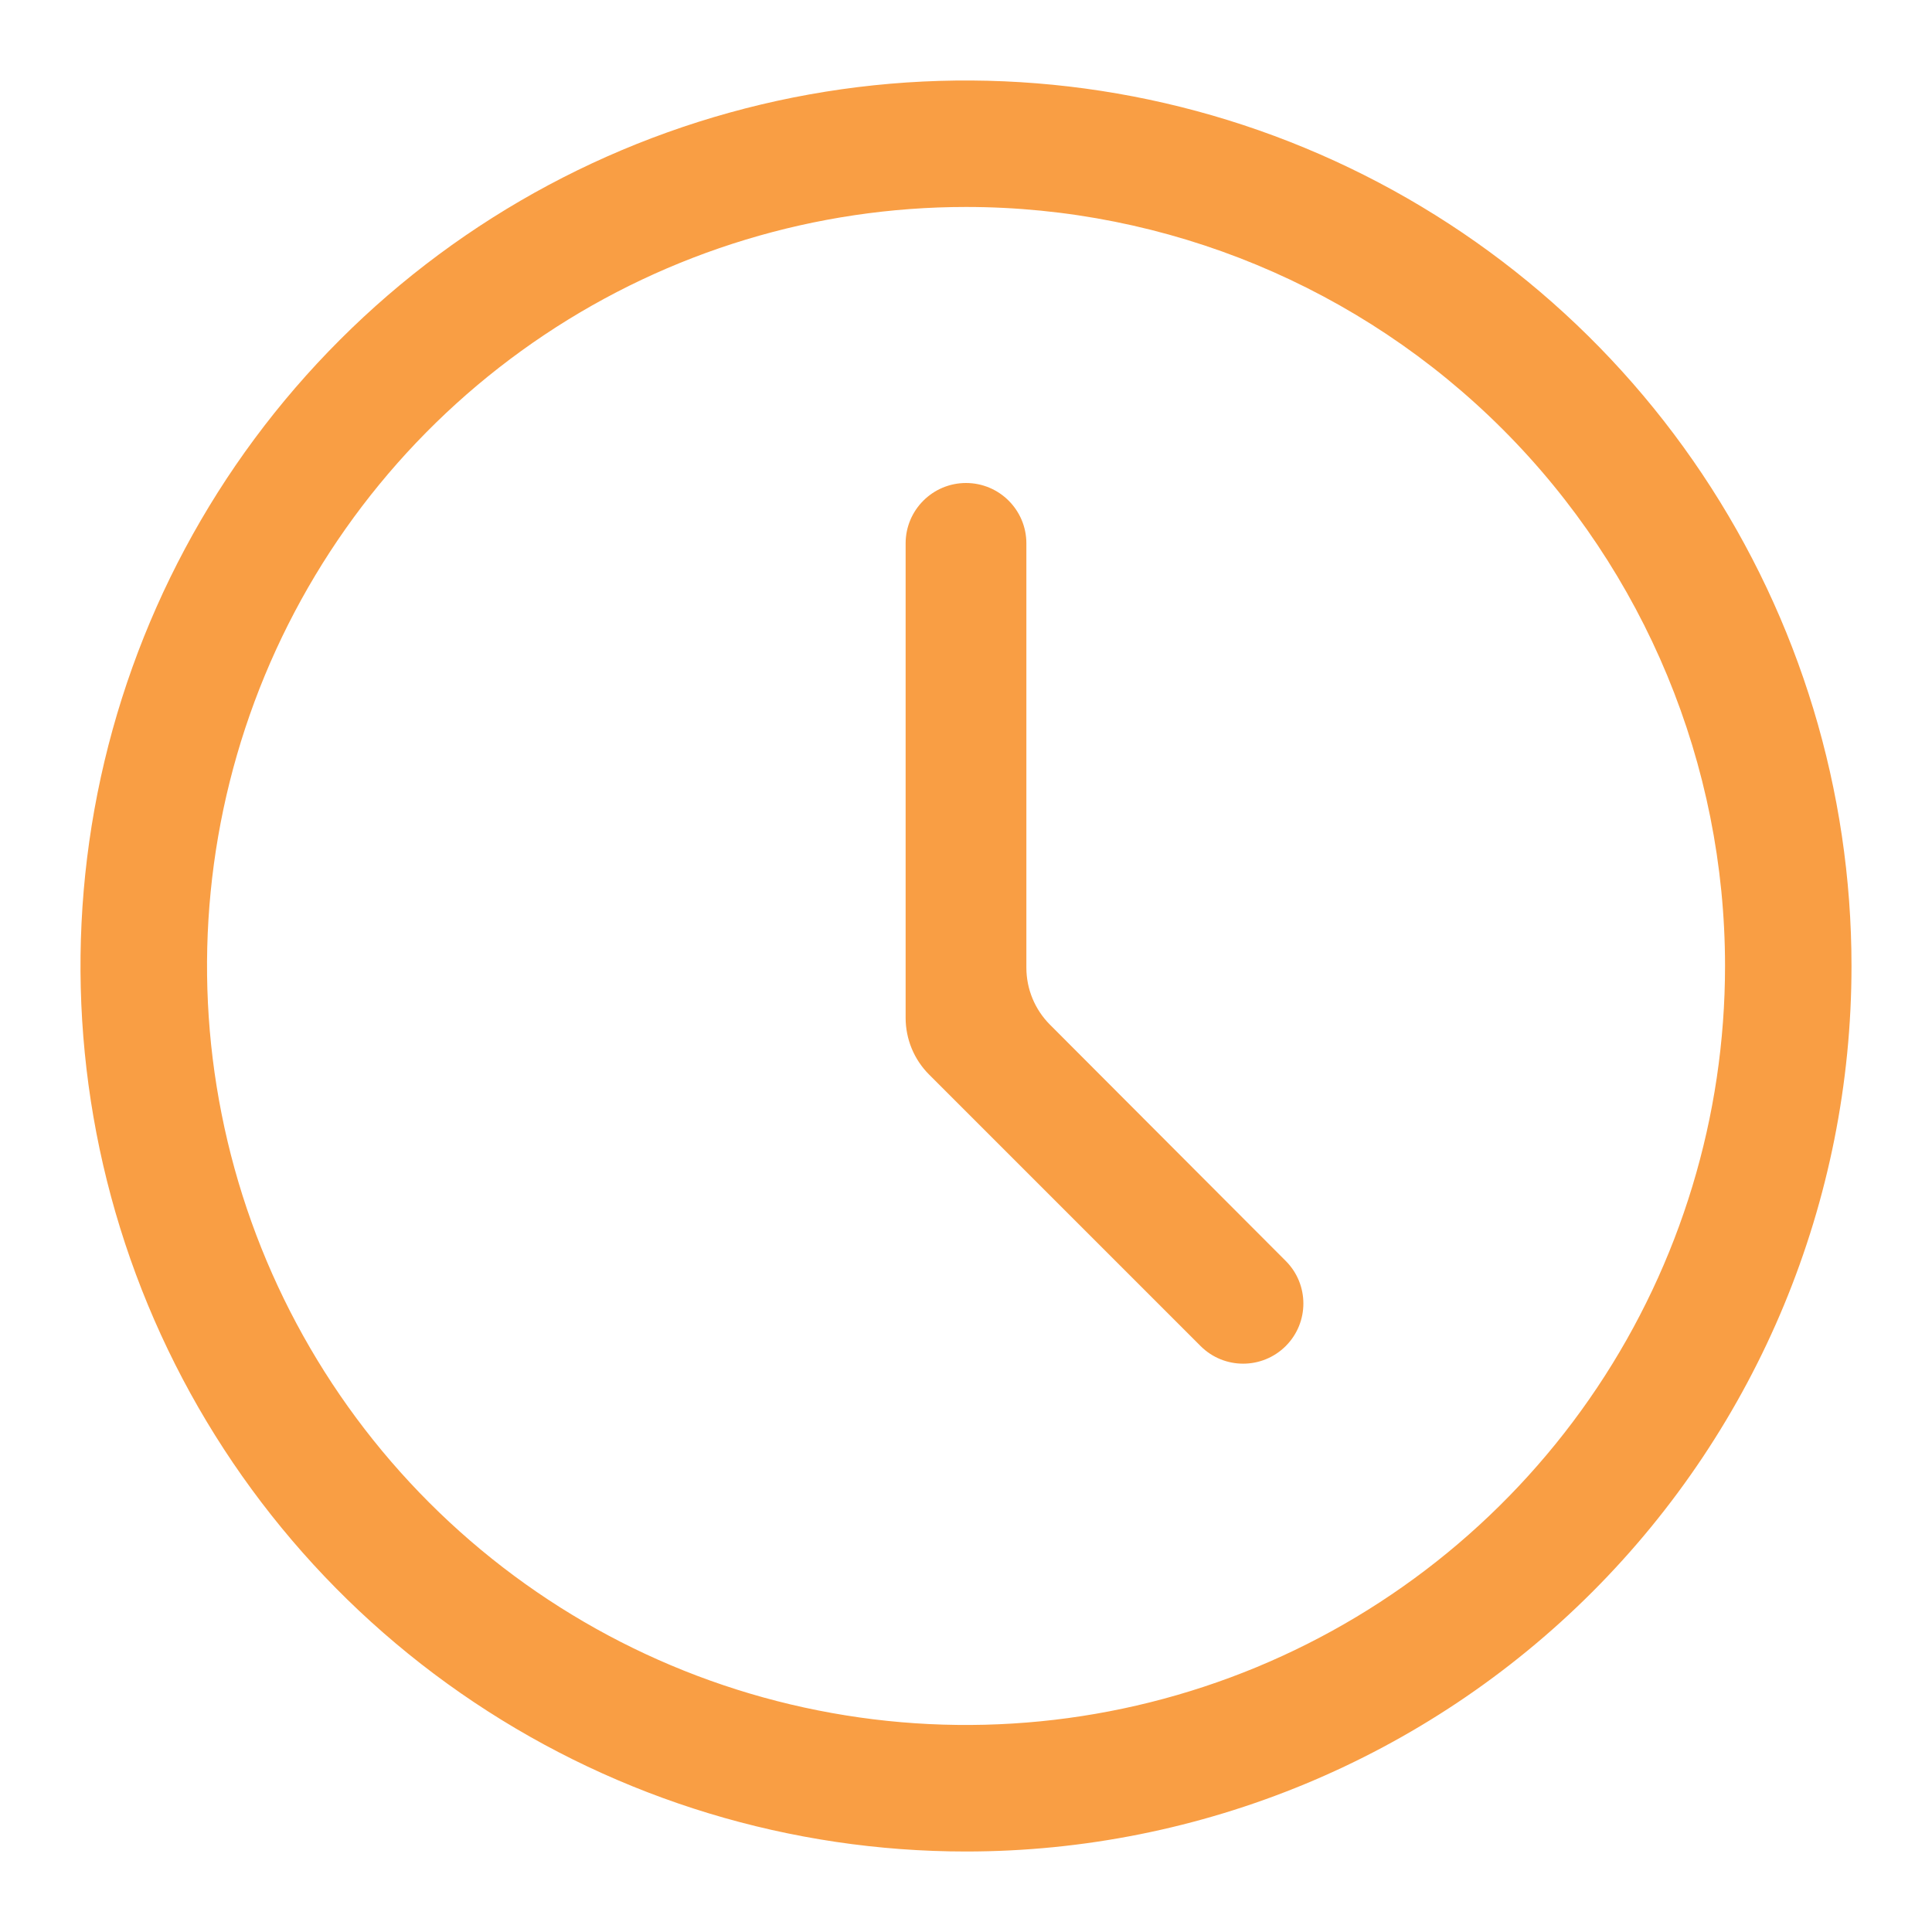 <svg width="24" height="24" viewBox="0 0 24 24" fill="none" xmlns="http://www.w3.org/2000/svg">
<g id="carbon:time">
<path id="Vector" d="M12 23C9.824 23 7.698 22.355 5.889 21.146C4.08 19.938 2.67 18.22 1.837 16.209C1.005 14.2 0.787 11.988 1.211 9.854C1.636 7.72 2.683 5.76 4.222 4.222C5.76 2.683 7.72 1.636 9.854 1.211C11.988 0.787 14.2 1.005 16.209 1.837C18.22 2.67 19.938 4.08 21.146 5.889C22.355 7.698 23 9.824 23 12C23 14.917 21.841 17.715 19.778 19.778C17.715 21.841 14.917 23 12 23ZM12 2.571C10.135 2.571 8.312 3.124 6.762 4.16C5.211 5.196 4.003 6.669 3.289 8.392C2.576 10.115 2.389 12.011 2.753 13.839C3.116 15.668 4.014 17.348 5.333 18.667C6.652 19.986 8.332 20.884 10.161 21.247C11.989 21.611 13.885 21.424 15.608 20.711C17.331 19.997 18.803 18.789 19.84 17.238C20.876 15.688 21.429 13.865 21.429 12C21.429 9.499 20.435 7.101 18.667 5.333C16.899 3.565 14.501 2.571 12 2.571Z" fill="#F99E44"/>
<path id="Vector_2" d="M15.972 16.721C15.679 17.013 15.206 17.013 14.914 16.721L11.543 13.35C11.355 13.163 11.25 12.909 11.25 12.643V6.75C11.25 6.336 11.586 6 12 6C12.414 6 12.75 6.336 12.75 6.75V12.021C12.75 12.286 12.855 12.54 13.042 12.728L15.972 15.664C16.264 15.956 16.264 16.429 15.972 16.721Z" fill="#F99E44"/>
</g>
</svg>
